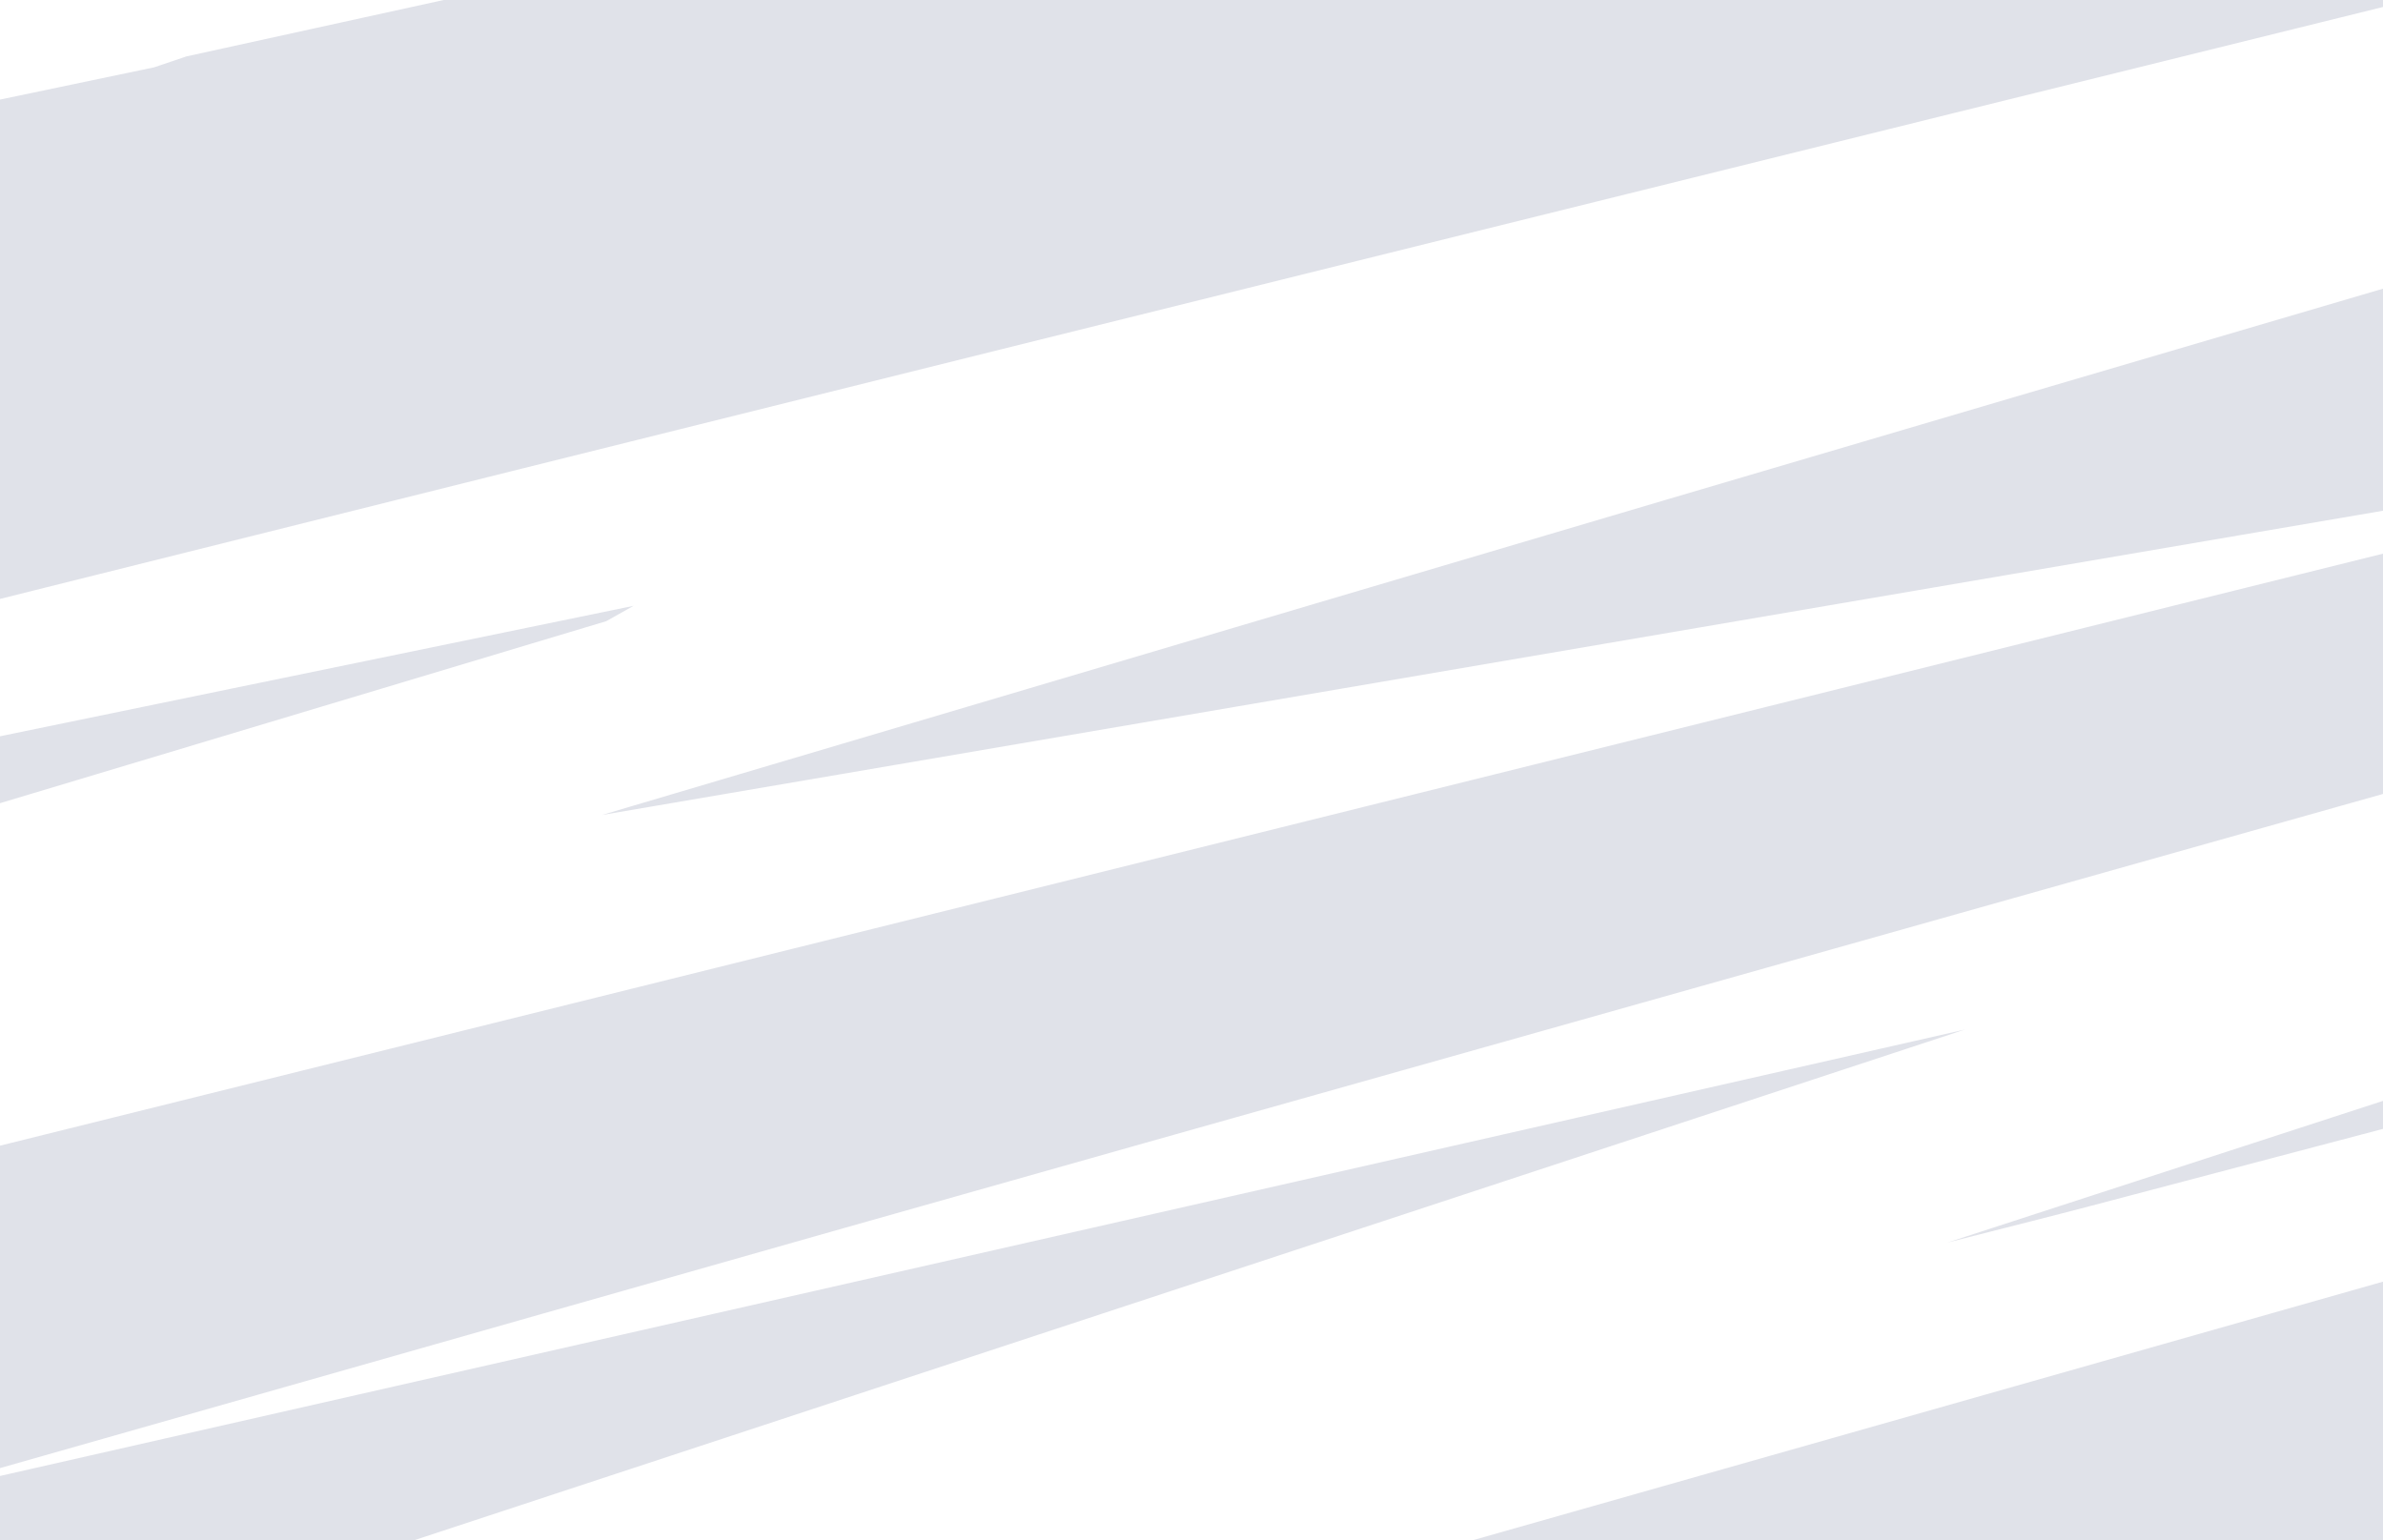 <svg width="1728" height="1117" viewBox="0 0 1728 1117" fill="none" xmlns="http://www.w3.org/2000/svg">
<rect x="0" y="0" width="1728" height="1117" fill="#333333" stroke="none"/>
<g clip-path="url(#clip0_13424_92130)">
<rect width="2042.67" height="1149" transform="translate(-157.336)" fill="#22C55E"/>
<rect width="2042.67" height="1149" transform="translate(-157.336)" fill="#E0E2E9"/>
<path d="M-19938.2 2172.32C-20311 2267.56 -20683.3 2362.53 -21057 2458.25C-21126 2475.94 -21200.5 2496.67 -21272.5 2516L-21257.5 2560.18C-20822.7 2434.11 -20387.8 2308.06 -19953 2181.99C-19948 2178.78 -19943.1 2175.54 -19938.2 2172.32ZM-20384.7 1527.24C-20759.7 1619.73 -21136.7 1713.24 -21512.9 1806.32L-21487.6 1880.88C-20841.2 1695.9 -20194.7 1510.92 -19548.3 1325.94C-19820.4 1388.78 -20101.3 1457.35 -20384.8 1527.25L-20384.7 1527.24ZM-19184.4 1638.6C-19130.8 1621.13 -19077 1602.97 -18997.9 1576.66C-19030.8 1584.61 -19036.4 1585.73 -19043.2 1587.63C-19794.4 1799.8 -20545.8 2012.01 -21297.4 2224.43C-21317.9 2230.23 -21341.8 2238.33 -21364.2 2245.36L-21332.4 2339.25C-21309.1 2331.49 -21285.8 2323.59 -21262.6 2316.04C-20569.8 2090.21 -19877.1 1864.46 -19184.4 1638.6ZM-20068.1 2931.14C-19906.4 2893.49 -19743.3 2855.14 -19580.9 2817.13C-19574.4 2814.17 -19567.9 2811.2 -19561.4 2808.23C-19993.3 2868.65 -20425.3 2929.03 -20868.5 2991.02C-19396.2 2572.87 -17948.8 2163.89 -16464.2 1730.27C-16474 1730.32 -16493.5 1735.46 -16510.3 1739.32C-17752.1 2022.68 -18992.4 2305.26 -20236.2 2589.61C-20542.7 2659.7 -20860.7 2735.52 -21173.4 2808.7L-21053.7 3162.15C-21024.3 3154.68 -20992.9 3146.23 -20965.7 3139.89C-20666.2 3070.13 -20367.6 3000.89 -20068.1 2931.14ZM-16743.2 386.129C-14635.9 -111.836 -12442.8 -659.839 -10310.1 -1175.76C-10980.6 -1048.01 -11651.1 -920.251 -12321.6 -792.503C-12316.4 -795.202 -12311.1 -797.891 -12305.9 -800.59C-10882.3 -1228.92 -9458.83 -1657.24 -8035.28 -2085.56C-9960.02 -1620.86 -11947 -1121.52 -13960.4 -608.067C-13691.8 -658.904 -13416.4 -713.194 -13143.2 -766.506C-12870.2 -819.752 -12599.4 -872.029 -12327.6 -924.716C-12334.5 -920.83 -12341.4 -916.934 -12348.2 -913.02C-13805.5 -482.254 -15262.8 -51.46 -16743.2 386.156L-16743.2 386.129ZM-19548 6383.93C-19677.8 6409 -19807.5 6434.1 -19937.3 6459.17L-19925.1 6495.07C-19803.7 6460.25 -19682.2 6425.41 -19560.8 6390.59C-19556.5 6388.38 -19552.3 6386.14 -19548 6383.93ZM-20473.9 3679.85C-20458.5 3675.77 -20429.1 3668.17 -20398.4 3659.77C-19784.3 3491.87 -19168.9 3323.15 -18556.3 3156.23C-18254.5 3074 -17958.1 2995.01 -17659.2 2914.55L-17612.6 2898.77C-17424.8 2849.07 -17235.8 2798.76 -17049.2 2749.77C-15837.1 2431.67 -14625.6 2113.84 -13413.8 1795.9C-13366.7 1783.55 -13319.6 1771.15 -13272.4 1758.76C-13270.6 1757.48 -13268.7 1756.2 -13266.9 1754.93C-13865.8 1876.08 -14464.7 1997.22 -15063.6 2118.37C-15057 2114.57 -15050.5 2110.81 -15043.9 2107.01C-13298.2 1589.76 -11552.5 1072.48 -9804.92 554.683C-9815.38 556.964 -9824.73 558.65 -9836.33 561.563C-10333.9 686.641 -10829.9 810.863 -11329.8 937.27C-11978.6 1101.28 -12630.6 1267.05 -13281.2 1432.06L-13304.4 1439.95C-13322.9 1444.28 -13340 1447.9 -13359.8 1453.04C-14197.5 1669.88 -15035.4 1886.85 -15873.6 2103.93C-15879.8 2105.53 -15889.5 2109.13 -15907.2 2115C-15627.1 2063.43 -15354.7 2013.27 -15082.3 1963.11C-15087 1965.95 -15091.7 1968.8 -15096.3 1971.64C-16893.1 2542.43 -18689.9 3113.18 -20473.8 3679.84L-20473.9 3679.85ZM-14371.3 -1031.68C-14324.2 -1044.03 -14277.1 -1056.44 -14229.9 -1068.82C-14228.1 -1070.1 -14226.2 -1071.39 -14224.4 -1072.66C-14823.3 -951.511 -15422.2 -830.366 -16021.1 -709.22C-16014.5 -713.013 -16008 -716.778 -16001.4 -720.58C-14255.7 -1237.83 -12510 -1755.1 -10762.4 -2272.9C-10772.9 -2270.62 -10782.2 -2268.94 -10793.8 -2266.02C-11291.4 -2140.95 -11787.4 -2016.72 -12287.3 -1890.32C-12936.1 -1726.3 -13588.1 -1560.54 -14238.7 -1395.52L-18570.1 71.187C-18382.3 21.483 -18193.3 -28.826 -18006.7 -77.816C-16794.6 -395.921 -15583.1 -713.747 -14371.3 -1031.68ZM-20836.7 1068.87C-21125 1128.77 -21413.3 1188.65 -21701.7 1248.55L-21683 1303.78C-21406.3 1228.46 -21129.6 1153.15 -20852.9 1077.84C-20847.5 1074.86 -20842.1 1071.85 -20836.6 1068.86L-20836.7 1068.87ZM-18191.8 595.682C-17220.5 335.814 -16261.8 83.427 -15297.2 -172.474C-15221.2 -192.64 -15142.4 -214.461 -15064.9 -235.501C-16274.7 33.455 -17564.6 344.547 -18890.8 673.828C-17659.5 260.829 -16431.7 -148.521 -15205.5 -565.525C-15985.4 -362.836 -19965.5 741.019 -20214.9 822.621C-19818.9 737.718 -19426.5 653.616 -19016.1 565.639C-19074.7 585.492 -19108.4 596.882 -19142 608.271C-19972.2 889.813 -20802.3 1171.32 -21632.5 1452.85L-21611 1516.36C-21555.6 1501.55 -21500.5 1486.9 -21444.8 1471.91C-20360 1179.56 -19270.2 884.219 -18191.7 595.645L-18191.8 595.682ZM-19110.6 5758.74C-18948.9 5721.09 -18785.8 5682.74 -18623.4 5644.73C-18616.9 5641.76 -18610.4 5638.79 -18603.9 5635.83C-19035.9 5696.24 -19467.8 5756.63 -19911 5818.62C-18438.7 5400.46 -16991.3 4991.48 -15506.8 4557.87C-15516.5 4557.91 -15536 4563.06 -15552.9 4566.92C-16794.6 4850.28 -18034.9 5132.85 -19278.7 5417.21C-19585.2 5487.29 -19903.2 5563.12 -20215.9 5636.3L-20096.2 5989.75C-20066.8 5982.28 -20035.4 5973.83 -20008.2 5967.48C-19708.7 5897.73 -19410.1 5828.48 -19110.6 5758.74ZM-18980.7 4999.91C-19353.5 5095.15 -19725.8 5190.12 -20099.5 5285.84C-20168.5 5303.53 -20243 5324.26 -20315 5343.59L-20300 5387.77C-19865.2 5261.7 -19430.3 5135.65 -18995.5 5009.58C-18990.5 5006.37 -18985.6 5003.13 -18980.7 4999.91ZM-17152.6 5428.62C-17115.7 5416.12 -17078.8 5403.22 -17009.2 5379.21C-17064.4 5393.96 -17087.6 5400.05 -17111.8 5406.65C-17814.6 5599.32 -18516.6 5791.53 -19220.7 5985.01C-19485.5 6057.77 -19755 6133.51 -20022.3 6207.88L-19963.4 6381.84C-19917.5 6365.89 -19871.7 6349.63 -19825.6 6334.03C-18934.6 6032.2 -18043.6 5730.42 -17152.6 5428.62ZM-18226.9 4466.19C-18173.3 4448.72 -18119.5 4430.56 -18040.4 4404.25C-18073.3 4412.2 -18078.9 4413.32 -18085.7 4415.21C-18836.9 4627.38 -19588.3 4839.6 -20339.9 5052.02C-20360.4 5057.82 -20384.3 5065.92 -20406.7 5072.95L-20374.9 5166.83C-20351.6 5159.08 -20328.3 5151.18 -20305.1 5143.63C-19612.3 4917.8 -18919.6 4692.05 -18226.9 4466.19ZM-17234.2 3423.23C-16263 3163.36 -15304.3 2910.98 -14339.7 2655.08C-14263.7 2634.91 -14184.9 2613.09 -14107.4 2592.05C-15317.2 2861.01 -16607 3172.1 -17933.3 3501.38C-16702 3088.38 -15474.2 2679.03 -14248 2262.03C-15027.9 2464.71 -19008 3568.57 -19257.4 3650.17C-18861.4 3565.27 -18469 3481.17 -18058.6 3393.19C-18117.2 3413.04 -18150.8 3424.43 -18184.5 3435.82C-19014.7 3717.36 -19844.8 3998.87 -20675 4280.4L-20653.5 4343.91C-20598.1 4329.1 -20543 4314.45 -20487.3 4299.46C-19402.5 4007.11 -18312.7 3711.77 -17234.2 3423.2L-17234.2 3423.23ZM-20505.5 3556.34C-20635.3 3581.41 -20765 3606.5 -20894.8 3631.57L-20882.6 3667.47C-20761.1 3632.65 -20639.7 3597.81 -20518.2 3562.99C-20514 3560.78 -20509.7 3558.54 -20505.5 3556.34ZM-19879.2 3896.47C-20167.5 3956.37 -20455.9 4016.24 -20744.2 4076.15L-20725.5 4131.37C-20448.8 4056.06 -20172.2 3980.75 -19895.5 3905.43C-19890.1 3902.46 -19884.6 3899.44 -19879.2 3896.46L-19879.2 3896.47ZM-18110.1 2601.04C-18073.2 2588.53 -18036.3 2575.63 -17966.7 2551.63C-18021.9 2566.37 -18045.1 2572.46 -18069.3 2579.06C-18772.1 2771.73 -19474.1 2963.95 -20178.2 3157.42C-20443 3230.18 -20712.5 3305.92 -20979.8 3380.29L-20920.9 3554.26C-20875 3538.3 -20829.2 3522.04 -20783.1 3506.44C-19892.1 3204.61 -19001.1 2902.84 -18110.1 2601.04ZM-19427.2 4354.87C-19802.3 4447.35 -20179.2 4540.87 -20555.4 4633.94L-20530.1 4708.5C-19883.7 4523.52 -19237.2 4338.55 -18590.8 4153.57C-18862.9 4216.41 -19143.9 4284.98 -19427.3 4354.88L-19427.2 4354.87ZM-4641.41 -3688.07C-6314.72 -3256.92 -7960.74 -2840.7 -9579.66 -2439.52C-10566 -2195.09 -11568 -1942.21 -12563.2 -1693.03C-12600.5 -1683.7 -12639.9 -1673.22 -12678.4 -1663.26L-12693.5 -1655.29C-11924.3 -1812.18 -11155.2 -1969.09 -10386 -2125.97C-10391.2 -2123.02 -10396.3 -2120.07 -10401.5 -2117.13C-11244.1 -1875.6 -12086.2 -1634.39 -12929.4 -1392.43C-13772.3 -1150.56 -14616.2 -907.944 -15459.7 -665.668C-15464.8 -662.453 -15470 -659.239 -15475.1 -656.025C-13370.8 -1168.37 -11245 -1692.23 -9068.87 -2243.22C-9063.11 -2246.21 -9057.32 -2249.19 -9051.56 -2252.19C-9238.32 -2223.82 -9425.06 -2195.43 -9626.08 -2164.91C-7619.64 -2777.16 -5698.87 -3333.14 -3745.88 -3914.89C-4040.83 -3841.7 -4339.35 -3765.85 -4641.45 -3688.03L-4641.41 -3688.07ZM-4991.92 97.214C-5672.13 310.278 -6321.19 513.162 -6971.24 717.305C-7621.75 921.606 -8273.34 1127.19 -8937.72 1336.37C-8481.87 1234.43 -4227.2 123.44 -3882.7 15.956C-4208.8 78.058 -4525.58 138.354 -4842.37 198.687C-4837.53 195.538 -4832.65 192.38 -4827.81 189.232C-3546.92 -203.224 -2266.04 -595.708 -974.018 -991.564C-2639.55 -580.315 -4330.01 -152.528 -6080.77 307.833C-5725.15 239.063 -5369.57 170.275 -4991.91 97.242L-4991.92 97.214ZM-6992.98 -1621.31C-8396.46 -1252.16 -9799.97 -883.037 -11203.5 -513.892C-11208.7 -511.414 -11213.9 -508.937 -11219.1 -506.459C-10964.7 -549.918 -10710.3 -593.349 -10437.4 -639.957C-11539.7 -280.815 -12610.5 68.025 -13681.2 416.883C-12314.3 61.465 -10958.8 -288.109 -9530.45 -679.776C-9753.88 -644.191 -9977.35 -608.597 -10212.3 -571.178C-9125.03 -924.2 -8062.98 -1269.02 -7000.93 -1613.88C-6998.26 -1616.35 -6995.62 -1618.84 -6992.95 -1621.32L-6992.98 -1621.31ZM-20275.6 2240.19C-20262.5 2236.66 -20249.7 2233.42 -20236.1 2229.57C-19698.1 2077.76 -19158 1924.63 -18622.2 1774.3C-16913.8 1294.94 -15213.1 820.809 -13471.4 318.931C-13163.5 230.208 -12857.1 143.585 -12523.9 34.643C-13566.9 290.761 -14660.3 575.054 -15780 867.928C-14032.8 299.496 -12314.5 -259.486 -10596.3 -818.467C-10594.3 -821.409 -10592.2 -824.341 -10590.2 -827.282C-12725.3 -216.432 -14860.4 394.418 -16995.5 1005.27C-16998.6 1007.37 -17001.7 1009.46 -17004.8 1011.55C-16553.7 908.53 -16102.7 805.506 -15635 698.697C-17197.2 1216.27 -18735.2 1725.82 -20273.1 2235.36C-20274 2236.97 -20274.8 2238.56 -20275.7 2240.17L-20275.6 2240.19ZM-3147.46 -219.155C-2683.15 -288.104 -2218.87 -357.042 -1754.59 -425.981C-1761.44 -423.044 -1768.28 -420.145 -1775.13 -417.208C-3103.09 -37.102 -4431.03 343.031 -5758.97 723.165C-5760.69 724.731 -5762.4 726.325 -5764.11 727.891C-3934.13 304.139 -2104.14 -119.585 -268.051 -544.758C-667.513 -488.658 -1063.05 -433.149 -1477.68 -374.93C-255.794 -715.826 936.71 -1048.5 2129.23 -1381.2C433.532 -1025.42 -1305.74 -647.066 -3147.49 -219.146L-3147.46 -219.155ZM-5949.4 -2730.41C-6629.61 -2517.35 -7278.67 -2314.46 -7928.72 -2110.32C-8579.23 -1906.02 -9230.82 -1700.43 -9895.2 -1491.25C-9439.35 -1593.19 -5184.69 -2704.18 -4840.18 -2811.67C-5166.28 -2749.57 -5483.06 -2689.27 -5799.85 -2628.94C-5795.01 -2632.09 -5790.14 -2635.24 -5785.29 -2638.39C-4504.4 -3030.85 -3223.52 -3423.33 -1931.5 -3819.19C-3597.03 -3407.94 -5287.49 -2980.15 -7038.25 -2519.79C-6682.63 -2588.56 -6327.05 -2657.35 -5949.39 -2730.38L-5949.4 -2730.41ZM-4104.94 -3046.75C-3640.63 -3115.7 -3176.34 -3184.64 -2712.06 -3253.58C-2718.91 -3250.64 -2725.75 -3247.74 -2732.61 -3244.8C-4060.55 -2864.67 -5388.5 -2484.57 -6716.44 -2104.43C-6718.16 -2102.87 -6719.87 -2101.27 -6721.58 -2099.71C-4891.6 -2523.46 -3061.61 -2947.18 -1225.52 -3372.36C-1624.99 -3316.26 -2020.52 -3260.75 -2435.15 -3202.53C-1213.27 -3543.42 -20.763 -3876.09 1171.76 -4208.8C-523.941 -3853.02 -2263.22 -3474.66 -4104.96 -3046.74L-4104.94 -3046.75ZM-4889.67 -4404.98C-4675.84 -4467.85 -4462.65 -4530.22 -4249.18 -4592.81C-4245.25 -4595.09 -4241.31 -4597.38 -4237.37 -4599.64C-4784.39 -4475.23 -5331.41 -4350.82 -5878.43 -4226.41L-8370.2 -3382.65C-8334.25 -3392.85 -8298.99 -3402.55 -8262.32 -3413.33C-7138.19 -3743.81 -6013.86 -4074.45 -4889.69 -4404.94L-4889.67 -4404.98ZM253.306 -6066.64C-97.418 -6022.06 -448.326 -5977.38 -798.405 -5933.08C-818.475 -5930.53 -831.836 -5930.81 -848.316 -5929.75L-1779.81 -5614.33C-1110.73 -5761.11 -441.654 -5907.86 227.418 -6054.64C236.038 -6058.64 244.685 -6062.64 253.333 -6066.65L253.306 -6066.64ZM-6918.04 -3571.94C-7428.19 -3480.36 -7938.86 -3388.51 -8448.71 -3297.06C-8571.38 -3275.07 -8691.43 -3254.24 -8812.65 -3232.86L-10046.9 -2814.92C-9004.96 -3065.28 -7962.99 -3315.61 -6921.06 -3565.96C-6911.87 -3572.18 -6913.39 -3572.74 -6918.03 -3571.91L-6918.04 -3571.94ZM-7482.58 -531.432L-7412.71 -555.091C-7376.79 -565.284 -7341.5 -574.985 -7304.83 -585.772C-6180.69 -916.253 -5056.36 -1246.89 -3932.2 -1577.38C-3718.37 -1640.25 -3505.17 -1702.62 -3291.71 -1765.21C-3287.78 -1767.5 -3283.84 -1769.78 -3279.9 -1772.04C-3826.92 -1647.63 -4373.94 -1523.22 -4920.96 -1398.81L-4944.24 -1390.93C-4974.22 -1384.75 -5001.49 -1379.91 -5034.57 -1372.16C-5827.97 -1185.83 -6616.16 -1002.2 -7417.32 -811.891C-8447.64 -567.137 -9488.44 -317.012 -10524.9 -69.103C-10564.8 -59.564 -10606.6 -48.992 -10647.6 -38.914C-10655.2 -35.042 -10662.8 -31.133 -10670.5 -27.262C-9711.32 -214.148 -8752.2 -401.061 -7773.15 -591.831C-9681.53 -19.338 -11534.7 523.425 -13387.1 1065.3C-13356.8 1060.12 -13322.4 1051.89 -13287.1 1043.2C-12071.1 744.173 -10854.5 444.826 -9639.66 146.39C-9459.77 102.191 -9288.13 62.382 -9112.67 20.546L-9089.39 12.663C-8047.46 -237.688 -7005.5 -488.049 -5963.56 -738.372C-5954.37 -744.593 -5955.89 -745.157 -5960.53 -744.323C-6470.68 -652.744 -6981.35 -560.895 -7491.2 -469.447C-7613.87 -447.453 -7733.92 -426.624 -7855.14 -405.246L-7878.42 -397.363C-7926.39 -388.661 -7974.33 -379.969 -8022.28 -371.24C-8019.55 -372.995 -8016.85 -374.741 -8014.11 -376.469C-7836.9 -428.105 -7659.72 -479.759 -7482.5 -531.395L-7482.58 -531.432ZM-15785.8 3213.74C-13678.4 2715.77 -11485.3 2167.77 -9352.63 1651.85C-10023.1 1779.6 -10693.7 1907.36 -11364.2 2035.1C-11358.9 2032.4 -11353.7 2029.72 -11348.4 2027.02C-9924.9 1598.69 -8501.38 1170.37 -7077.83 742.042C-9002.58 1206.75 -10989.6 1706.08 -13003 2219.54C-12734.4 2168.7 -12459 2114.41 -12185.7 2061.1C-11912.8 2007.85 -11642 1955.58 -11370.2 1902.89C-11377 1906.78 -11383.9 1910.67 -11390.7 1914.59C-12848 2345.35 -14305.3 2776.15 -15785.7 3213.76L-15785.8 3213.74ZM-3683.93 -860.478C-5357.25 -429.325 -7003.27 -13.108 -8622.18 388.081C-9608.53 632.505 -10610.6 885.385 -11605.8 1134.56C-11643.1 1143.9 -11682.5 1154.37 -11720.9 1164.34L-11736 1172.3C-10966.9 1015.42 -10197.7 858.511 -9428.53 701.629C-9433.69 704.576 -9438.85 707.523 -9444 710.47C-10286.6 951.995 -11128.8 1193.2 -11971.9 1435.17C-12814.8 1677.03 -13658.8 1919.65 -14502.2 2161.93C-14507.4 2165.14 -14512.5 2168.36 -14517.6 2171.57C-12413.3 1659.23 -10287.6 1135.36 -8111.4 584.38C-8105.64 581.384 -8099.84 578.406 -8094.09 575.41C-8280.84 603.776 -8467.59 632.17 -8668.61 662.688C-6662.17 50.433 -4741.4 -505.543 -2788.41 -1087.29C-3083.36 -1014.1 -3381.88 -938.257 -3683.98 -860.431L-3683.93 -860.478ZM-19516.4 6507.44C-19501 6503.36 -19471.6 6495.76 -19440.9 6487.36C-18826.8 6319.46 -18211.4 6150.74 -17598.8 5983.81C-17297 5901.59 -17000.6 5822.59 -16701.7 5742.14L-16655.1 5726.36C-16467.3 5676.66 -16278.3 5626.35 -16091.7 5577.36C-14879.6 5259.25 -13668.1 4941.43 -12456.3 4623.49C-12409.2 4611.14 -12362.1 4598.74 -12314.9 4586.35C-12313.1 4585.07 -12311.2 4583.79 -12309.4 4582.52C-12908.3 4703.66 -13507.2 4824.81 -14106.1 4945.95C-14099.5 4942.16 -14093 4938.4 -14086.4 4934.59C-12340.7 4417.35 -10595 3900.07 -8847.42 3382.27C-8857.88 3384.55 -8867.23 3386.24 -8878.83 3389.15C-9376.37 3514.23 -9872.39 3638.45 -10372.3 3764.86C-11021.1 3928.87 -11673.1 4094.63 -12323.7 4259.65L-12347 4267.54C-12365.4 4271.86 -12382.5 4275.5 -12402.3 4280.63C-13240 4497.47 -14078 4714.44 -14916.1 4931.53C-14922.3 4933.13 -14932 4936.73 -14949.7 4942.6C-14669.6 4891.03 -14397.2 4840.86 -14124.8 4790.71C-14129.5 4793.55 -14134.2 4796.39 -14138.9 4799.24C-15935.7 5370.03 -17732.5 5940.78 -19516.4 6507.44ZM-17350.3 2251.66C-16155.4 1931.69 -14960.5 1611.73 -13765.6 1291.76C-13760.8 1288.87 -13756 1286.01 -13751.2 1283.12C-13986.8 1324.69 -14222.5 1366.26 -14469.5 1409.8C-13492.9 1090.17 -12540.4 778.462 -11588 466.76C-11584.6 463.951 -11581.2 461.141 -11577.8 458.332C-12849.1 801.732 -14121.5 1145.85 -15437 1515.67C-15213.3 1476.83 -14989.6 1438.02 -14749 1396.26C-15629.9 1684.71 -16485.6 1964.95 -17341.2 2245.16C-17344.3 2247.32 -17347.3 2249.5 -17350.3 2251.66ZM-16392.8 5079.26C-15197.9 4759.29 -14003 4439.32 -12808.1 4119.35C-12803.3 4116.46 -12798.5 4113.61 -12793.7 4110.72C-13029.3 4152.28 -13265 4193.85 -13512 4237.4C-12535.4 3917.77 -11583 3606.06 -10630.5 3294.36C-10627.1 3291.55 -10623.8 3288.74 -10620.4 3285.93C-11891.6 3629.33 -13164 3973.44 -14479.5 4343.27C-14255.8 4304.43 -14032.1 4265.61 -13791.5 4223.85C-14672.4 4512.3 -15528.1 4792.55 -16383.8 5072.75C-16386.8 5074.92 -16389.8 5077.1 -16392.8 5079.26ZM-6525.08 2296.16L-6455.21 2272.5C-6419.29 2262.3 -6384 2252.6 -6347.33 2241.82C-5223.19 1911.33 -4098.86 1580.69 -2974.7 1250.2C-2760.87 1187.34 -2547.67 1124.97 -2334.21 1062.38C-2330.27 1060.09 -2326.34 1057.81 -2322.4 1055.55C-2869.42 1179.96 -3416.44 1304.37 -3963.46 1428.78L-3986.74 1436.66C-4016.72 1442.84 -4043.99 1447.67 -4077.07 1455.43C-4870.47 1641.75 -5658.66 1825.39 -6459.82 2015.7C-7490.14 2260.45 -8530.94 2510.57 -9567.39 2758.48C-9607.29 2768.02 -9649.14 2778.59 -9690.09 2788.67C-9697.7 2792.55 -9705.34 2796.45 -9712.95 2800.33C-8753.82 2613.44 -7794.7 2426.53 -6815.65 2235.76C-8724.03 2808.25 -10577.2 3351.01 -12429.6 3892.89C-12399.3 3887.71 -12364.9 3879.48 -12329.6 3870.79C-11113.6 3571.76 -9897 3272.41 -8682.16 2973.98C-8502.27 2929.78 -8330.63 2889.97 -8155.17 2848.13L-8131.86 2840.24C-7089.93 2589.89 -6048 2339.54 -5006.04 2089.21C-4996.84 2082.99 -4998.36 2082.42 -5003 2083.25C-5513.15 2174.83 -6023.82 2266.68 -6533.67 2358.13C-6656.34 2380.12 -6776.39 2400.95 -6897.61 2422.33L-6920.89 2430.21C-6968.86 2438.92 -7016.8 2447.61 -7064.76 2456.34C-7062.03 2454.58 -7059.32 2452.84 -7056.58 2451.11C-6879.37 2399.47 -6702.19 2347.82 -6524.98 2296.18L-6525.08 2296.16ZM-6035.49 1206.25C-7438.97 1575.4 -8842.48 1944.52 -10246 2313.67C-10251.2 2316.15 -10256.4 2318.62 -10261.6 2321.1C-10007.2 2277.64 -9752.8 2234.21 -9479.9 2187.6C-10582.2 2546.74 -11653 2895.58 -12723.7 3244.44C-11356.8 2889.03 -10001.3 2539.45 -8572.96 2147.78C-8796.39 2183.37 -9019.86 2218.96 -9254.8 2256.38C-8167.54 1903.36 -7105.48 1558.54 -6043.44 1213.68C-6040.77 1211.21 -6038.13 1208.72 -6035.46 1206.24L-6035.49 1206.25ZM-19318.2 5067.78C-19305 5064.25 -19292.3 5061.01 -19278.6 5057.17C-18740.6 4905.35 -18200.6 4752.22 -17664.7 4601.89C-15956.3 4122.54 -14255.6 3648.41 -12513.9 3146.53C-12206 3057.8 -11899.7 2971.18 -11566.4 2862.24C-12609.5 3118.36 -13702.8 3402.65 -14822.5 3695.52C-13075.3 3127.09 -11357.1 2568.11 -9638.84 2009.13C-9636.79 2006.19 -9634.76 2003.26 -9632.71 2000.31C-11767.8 2611.16 -13902.9 3222.01 -16038 3832.86C-16041.1 3834.96 -16044.2 3837.05 -16047.3 3839.15C-15596.2 3736.13 -15145.2 3633.1 -14677.5 3526.29C-16239.7 4043.86 -17777.7 4553.42 -19315.7 5062.96C-19316.5 5064.57 -19317.4 5066.16 -19318.2 5067.77L-19318.2 5067.78ZM2191.09 -2100.14C2017.15 -2058.81 1836.63 -2014.12 1659.11 -1970.94C1652.54 -1967.79 1645.96 -1964.61 1639.39 -1961.46C2315.58 -2083.66 2991.74 -2205.87 3667.94 -2328.07L3629.6 -2441.28C3588.22 -2431.21 3545.9 -2420.64 3505.58 -2411.08C3067.43 -2307.43 2630.8 -2204.55 2191.1 -2100.11L2191.09 -2100.14ZM2134.29 -3438.92C2487.17 -3536.22 2840.05 -3633.55 3192.9 -3730.84L3171.4 -3794.35L2138.45 -3444.58C2137.05 -3442.69 2135.66 -3440.8 2134.29 -3438.92ZM-2317.38 -2050.75C-2524.19 -1998.33 -2733.24 -1944.62 -2941.27 -1891.54C-2948.64 -1887.84 -2955.97 -1884.13 -2963.34 -1880.43C-2141.59 -2049.67 -1319.84 -2218.91 -498.093 -2388.18C-504.687 -2384.47 -511.28 -2380.76 -517.873 -2377.05C-2266.83 -1851.83 -4015.82 -1326.62 -5752.65 -805.049C-3476.27 -1370.73 -1189.97 -1938.84 1096.32 -2506.98C1102.48 -2509.99 1108.64 -2512.97 1114.8 -2515.97C573.674 -2423.51 32.524 -2331.03 -520.999 -2236.46C-168.372 -2340.88 167.227 -2440.76 500.411 -2538.78C1439.55 -2815.05 2377.72 -3090.56 3316.28 -3366.39L3290.1 -3443.71C3256.39 -3434.79 3220.7 -3424.83 3189.3 -3417.12C1372.43 -2971.74 -446.858 -2525.04 -2317.46 -2050.79L-2317.38 -2050.75ZM2205.05 -3811.86C2191.03 -3809.54 2179.08 -3808.2 2162.67 -3804.74C1046.42 -3569.33 -72.498 -3332.62 -1252.53 -3066.47C-1436.35 -3025 -1625.14 -2981.08 -1811.66 -2938.29C-1816.03 -2936.2 -1820.39 -2934.08 -1824.79 -2931.97C-1310.53 -3006.87 -796.278 -3081.78 -282.023 -3156.68C-323.295 -3141.75 -344.914 -3135.51 -366 -3129.6C-1396.89 -2841.28 -2420.84 -2557.74 -3462.23 -2262.24C-3835.41 -2156.34 -4115.88 -2088.91 -4315.53 -2066.8C-4409.34 -2056.4 -4528.67 -2035.54 -4649.9 -2017.38C-3534.79 -2385.62 -2443.55 -2745.96 -1352.34 -3106.33C-1349.45 -3108.26 -1346.56 -3110.19 -1343.68 -3112.12C-2740.64 -2739.92 -4137.64 -2367.7 -5534.59 -1995.47C-5539.44 -1992.88 -5544.3 -1990.25 -5549.15 -1987.65C-5301.7 -2028.14 -5054.28 -2068.61 -4788.7 -2112.03C-5941.05 -1733.68 -7059.94 -1366.34 -8204.03 -990.693C-8162.56 -1000.95 -8141.93 -1005.75 -8119.29 -1011.69C-6764.74 -1367.81 -5409.74 -1724.23 -4056.07 -2079.83C-3961.2 -2104.76 -3868.26 -2127.8 -3787.95 -2145.17C-2921.4 -2332.75 -2057.32 -2519.15 -1193.32 -2705.53C-1075.3 -2730.99 -961.433 -2754.44 -845.661 -2778.81L-822.38 -2786.69C-153.308 -2933.47 515.763 -3080.25 1184.84 -3227C1193.46 -3230.99 1202.11 -3235 1210.76 -3239C860.036 -3194.42 509.128 -3149.75 159.048 -3105.44C138.979 -3102.9 125.618 -3103.17 109.137 -3102.12L85.858 -3094.23C37.158 -3088.15 -11.532 -3082.03 -60.232 -3075.94C-56.056 -3078.07 -51.88 -3080.19 -47.704 -3082.31C113.249 -3125.7 274.22 -3169.13 435.173 -3212.52L481.761 -3228.29C496.801 -3231.88 510.59 -3234.7 527.082 -3239.18C1391.54 -3473.85 2256.25 -3708.66 3120.91 -3943.46L3101.27 -4001.45C2810.29 -3940.87 2519.31 -3880.32 2228.33 -3819.74L2205.05 -3811.86ZM2406.18 -1470.4C2369.75 -1460.16 2332.56 -1449.44 2295.76 -1438.95C2293.54 -1437.49 2291.33 -1436.03 2289.1 -1434.6C2590.61 -1491.63 2892.14 -1548.68 3204.46 -1607.77C2004.08 -1198.35 828.838 -797.529 -346.397 -396.681C-320.926 -399.55 -292.388 -406.998 -262.609 -415.235C104.286 -516.787 469.984 -617.596 838.643 -720.3C1865.55 -1006.38 2893.69 -1293.27 3921.33 -1579.84L3908.24 -1618.5C3726.26 -1584.49 3544.3 -1550.48 3337.48 -1511.82C3542.07 -1579.8 3712.54 -1636.45 3882.99 -1693.06L3823.15 -1869.78C3804.58 -1864.08 3784.9 -1857.66 3767.59 -1852.78C3313.67 -1725.24 2860.01 -1597.91 2406.18 -1470.46L2406.18 -1470.4ZM1448.7 -4297.99C1412.28 -4287.75 1375.09 -4277.04 1338.29 -4266.54C1336.07 -4265.09 1333.85 -4263.63 1331.63 -4262.2C1633.13 -4319.23 1934.67 -4376.27 2246.98 -4435.37C1046.61 -4025.95 -128.635 -3625.13 -1303.87 -3224.28C-1278.4 -3227.15 -1249.86 -3234.59 -1220.08 -3242.83C-853.187 -3344.38 -487.489 -3445.19 -118.83 -3547.9C908.079 -3833.97 1936.22 -4120.87 2963.86 -4407.44L2950.77 -4446.1C2768.78 -4412.08 2586.83 -4378.08 2380.01 -4339.41C2584.6 -4407.4 2755.07 -4464.04 2925.52 -4520.65L2865.68 -4697.38C2847.11 -4691.67 2827.43 -4685.26 2810.11 -4680.38C2356.19 -4552.84 1902.54 -4425.51 1448.71 -4298.06L1448.7 -4297.99ZM12.165 -1258C-148.23 -1211.6 -309.24 -1164.74 -498.407 -1109.86C-466.609 -1116.13 -457.856 -1117.56 -446.942 -1120.05C577.211 -1355 1599.97 -1589.25 2626.69 -1825.53C2995.94 -1910.49 3374.79 -2000.27 3749.27 -2087.86L3671.67 -2317.05C3656.74 -2312.58 3641.45 -2307.83 3626.9 -2303.62C2421.95 -1955.07 1217.14 -1606.56 12.165 -1258ZM-126.606 -1998.81C-417.517 -1916.77 -711.435 -1832.7 -1003.95 -1749.56C-1006.8 -1747.89 -1009.63 -1746.25 -1012.45 -1744.59C-519.42 -1856.63 -26.417 -1968.66 467.296 -2080.86C-1547.56 -1417.19 -3551.36 -757.136 -5555.19 -97.073C-5556.74 -95.01 -5558.29 -92.975 -5559.87 -90.902C-5524.75 -100.916 -5489.91 -110.745 -5454.5 -120.981C-4933.11 -271.738 -4406.86 -425.836 -3891.06 -572.731C-2175.69 -1061.22 -464.068 -1547.08 1249.06 -2034C2014.75 -2251.63 2780.61 -2469.38 3546.4 -2687.08L3530.5 -2734.02C3104.74 -2622.51 2680.08 -2511.64 2252.97 -2399.37C1688.92 -2251.09 1122.88 -2101.65 557.832 -1952.76C531.523 -1945.82 506.364 -1939.58 454.517 -1926.33C1480.47 -2260.13 2476.04 -2584.05 3471.6 -2907.98L3438.87 -3004.63C3402.32 -2994.04 3365.07 -2982.96 3329.29 -2972.88C2177.34 -2648.19 1025.88 -2323.84 -126.55 -1998.83L-126.606 -1998.81ZM-3274.84 -4878.32C-3481.65 -4825.9 -3690.7 -4772.19 -3898.73 -4719.11C-3906.1 -4715.41 -3913.43 -4711.7 -3920.8 -4708C-3099.05 -4877.24 -2277.3 -5046.48 -1455.56 -5215.74C-1462.15 -5212.03 -1468.74 -5208.32 -1475.34 -5204.61C-3224.29 -4679.4 -4973.29 -4154.19 -6710.12 -3632.62C-4433.73 -4198.3 -2147.43 -4766.41 138.861 -5334.55C145.015 -5337.56 151.179 -5340.54 157.333 -5343.54C-383.789 -5251.08 -924.939 -5158.6 -1478.46 -5064.03C-1125.84 -5168.45 -790.236 -5268.33 -457.052 -5366.35C482.091 -5642.62 1420.26 -5918.13 2358.82 -6193.96L2332.63 -6271.28C2298.93 -6262.36 2263.24 -6252.4 2231.84 -6244.69C414.968 -5799.3 -1404.32 -5352.61 -3274.92 -4878.35L-3274.84 -4878.32ZM1270.87 -6647.31L-475.711 -6055.89C-460.672 -6059.47 -446.883 -6062.3 -430.381 -6066.75C434.073 -6301.41 1298.79 -6536.23 2163.44 -6771.03L2143.81 -6829.02C1852.83 -6768.44 1561.84 -6707.89 1270.87 -6647.31ZM1176.83 -6266.49C1529.71 -6363.79 1882.59 -6461.12 2235.44 -6558.41L2213.93 -6621.92L1180.98 -6272.15C1179.59 -6270.26 1178.2 -6268.37 1176.83 -6266.49ZM-945.298 -4085.57C-1105.69 -4039.17 -1266.7 -3992.31 -1455.87 -3937.43C-1424.07 -3943.7 -1415.32 -3945.13 -1404.41 -3947.62C-380.252 -4182.57 642.504 -4416.82 1669.22 -4653.1C2038.47 -4738.06 2417.33 -4827.84 2791.81 -4915.43L2714.2 -5144.62C2699.28 -5140.15 2683.99 -5135.4 2669.44 -5131.19C1464.49 -4782.64 259.678 -4434.13 -945.298 -4085.57ZM1233.62 -4927.73C1059.68 -4886.41 879.161 -4841.72 701.639 -4798.54C695.07 -4795.39 688.483 -4792.2 681.915 -4789.06C1358.11 -4911.25 2034.27 -5033.47 2710.46 -5155.67L2672.13 -5268.88C2630.75 -5258.81 2588.43 -5248.23 2548.11 -5238.67C2109.96 -5135.03 1673.33 -5032.15 1233.63 -4927.7L1233.62 -4927.73ZM-1084.07 -4826.38C-1374.98 -4744.34 -1668.9 -4660.27 -1961.41 -4577.13C-1964.26 -4575.46 -1967.09 -4573.82 -1969.91 -4572.16C-1476.88 -4684.2 -983.88 -4796.22 -490.168 -4908.43C-2505.02 -4244.76 -4508.82 -3584.7 -6512.65 -2924.64C-6514.2 -2922.58 -6515.76 -2920.54 -6517.33 -2918.47C-6482.21 -2928.49 -6447.37 -2938.31 -6411.96 -2948.55C-5890.57 -3099.31 -5364.32 -3253.41 -4848.52 -3400.3C-3133.15 -3888.79 -1421.53 -4374.65 291.602 -4861.57C1057.29 -5079.2 1823.15 -5296.95 2588.94 -5514.65L2573.04 -5561.59C2147.28 -5450.08 1722.62 -5339.21 1295.51 -5226.94C731.453 -5078.66 165.419 -4929.22 -399.631 -4780.33C-425.94 -4773.39 -451.099 -4767.15 -502.946 -4753.9C523.01 -5087.7 1518.58 -5411.61 2514.13 -5735.55L2481.41 -5832.2C2444.85 -5821.61 2407.6 -5810.53 2371.83 -5800.45C1219.88 -5475.75 68.418 -5151.41 -1084.01 -4826.4L-1084.07 -4826.38ZM-15435.3 7906.86C-14240.4 7586.89 -13045.5 7266.92 -11850.6 6946.95C-11845.8 6944.06 -11841 6941.21 -11836.2 6938.32C-12071.9 6979.88 -12307.5 7021.45 -12554.6 7064.99C-11577.9 6745.37 -10625.5 6433.66 -9673.06 6121.95C-9669.67 6119.14 -9666.28 6116.33 -9662.9 6113.52C-10934.2 6456.93 -12206.6 6801.04 -13522 7170.86C-13298.4 7132.02 -13074.7 7093.21 -12834.1 7051.45C-13714.9 7339.9 -14570.6 7620.14 -15426.3 7900.35C-15429.3 7902.51 -15432.3 7904.69 -15435.3 7906.86ZM-18360.7 7895.4C-18347.5 7891.87 -18334.8 7888.63 -18321.1 7884.78C-17783.1 7732.97 -17243 7579.84 -16707.2 7429.51C-14998.8 6950.16 -13298.1 6476.02 -11556.4 5974.14C-11248.5 5885.42 -10942.2 5798.8 -10608.9 5689.85C-11651.9 5945.97 -12745.3 6230.27 -13865 6523.14C-12117.8 5954.71 -10399.6 5395.73 -8681.33 4836.74C-8679.28 4833.8 -8677.25 4830.87 -8675.2 4827.93C-10810.3 5438.78 -12945.4 6049.63 -15080.5 6660.48C-15083.6 6662.58 -15086.7 6664.67 -15089.8 6666.77C-14638.7 6563.74 -14187.7 6460.72 -13720 6353.91C-15282.2 6871.48 -16820.2 7381.03 -18358.1 7890.57C-18359 7892.18 -18359.9 7893.77 -18360.7 7895.38L-18360.7 7895.4ZM-1768.96 4794.71C-3442.28 5225.86 -5088.3 5642.08 -6707.21 6043.26C-7693.55 6287.69 -8695.6 6540.57 -9690.8 6789.75C-9728.08 6799.08 -9767.48 6809.56 -9805.91 6819.52C-9810.95 6822.18 -9816 6824.82 -9821.06 6827.49C-9051.89 6670.6 -8282.73 6513.69 -7513.56 6356.81C-7518.71 6359.76 -7523.87 6362.71 -7529.03 6365.65C-8371.65 6607.18 -9213.79 6848.39 -10057 7090.35C-10899.9 7332.22 -11743.8 7574.84 -12587.3 7817.11C-12592.4 7820.33 -12597.5 7823.54 -12602.7 7826.76C-10498.3 7314.41 -8372.6 6790.55 -6196.42 6239.56C-6190.67 6236.57 -6184.87 6233.59 -6179.11 6230.59C-6365.87 6258.96 -6552.62 6287.35 -6753.64 6317.87C-4747.2 5705.62 -2826.42 5149.64 -873.435 4567.89C-1168.39 4641.08 -1466.91 4716.93 -1769.01 4794.75L-1768.96 4794.71ZM-13870.8 8868.92C-11763.5 8370.95 -9570.36 7822.95 -7437.65 7307.03C-8108.15 7434.78 -8778.68 7562.54 -9449.18 7690.29C-9443.93 7687.59 -9438.72 7684.9 -9433.48 7682.2C-8009.93 7253.87 -6586.41 6825.55 -5162.86 6397.23C-7087.6 6861.93 -9074.62 7361.27 -11088 7874.72C-10819.4 7823.89 -10544 7769.6 -10270.8 7716.28C-9997.81 7663.04 -9726.98 7610.76 -9455.22 7558.07C-9462.06 7561.96 -9468.93 7565.86 -9475.76 7569.77C-10933.1 8000.54 -12390.3 8431.33 -13870.8 8868.95L-13870.8 8868.92ZM-14828.3 6041.32C-12720.9 5543.36 -10527.8 4995.35 -8395.13 4479.44C-9065.63 4607.19 -9736.15 4734.94 -10406.7 4862.69C-10401.4 4859.99 -10396.2 4857.3 -10390.9 4854.6C-8967.4 4426.28 -7543.88 3997.96 -6120.33 3569.63C-8045.08 4034.34 -10032.1 4533.67 -12045.5 5047.13C-11776.9 4996.29 -11501.5 4942 -11228.2 4888.69C-10955.3 4835.44 -10684.5 4783.16 -10412.7 4730.48C-10419.5 4734.36 -10426.4 4738.26 -10433.2 4742.17C-11890.5 5172.94 -13347.8 5603.73 -14828.2 6041.35L-14828.3 6041.32ZM-2726.43 1967.11C-4399.75 2398.26 -6045.77 2814.48 -7664.68 3215.67C-8651.03 3460.09 -9653.07 3712.97 -10648.3 3962.15C-10685.6 3971.48 -10725 3981.96 -10763.4 3991.93C-10768.4 3994.59 -10773.5 3997.22 -10778.5 3999.89C-10009.4 3843.01 -9240.2 3686.1 -8471.03 3529.22C-8476.19 3532.16 -8481.35 3535.11 -8486.5 3538.06C-9329.12 3779.58 -10171.3 4020.79 -11014.4 4262.75C-11857.3 4504.62 -12701.3 4747.24 -13544.7 4989.52C-13549.9 4992.73 -13555 4995.95 -13560.1 4999.16C-11455.8 4486.82 -9330.07 3962.95 -7153.9 3411.97C-7148.14 3408.97 -7142.35 3405.99 -7136.59 3403C-7323.34 3431.36 -7510.09 3459.76 -7711.11 3490.27C-5704.67 2878.02 -3783.9 2322.05 -1830.91 1740.29C-2125.86 1813.49 -2424.38 1889.33 -2726.48 1967.16L-2726.43 1967.11ZM3162.56 -984.245C3148.54 -981.928 3136.59 -980.59 3120.18 -977.128C2003.93 -741.716 885.013 -505.001 -295.016 -238.852C-478.843 -197.381 -667.63 -153.462 -854.153 -110.678C-858.522 -108.583 -862.882 -106.46 -867.28 -104.355C-353.024 -179.258 161.232 -254.161 675.487 -329.064C634.215 -314.134 612.595 -307.891 591.509 -301.982C-439.382 -13.663 -1463.33 269.874 -2504.72 565.379C-2877.9 671.276 -3158.37 738.7 -3358.02 760.812C-3451.83 771.218 -3571.16 792.079 -3692.39 810.23C-2577.28 441.993 -1486.04 81.651 -394.827 -278.71C-391.941 -280.641 -389.054 -282.573 -386.168 -284.504C-1783.13 87.698 -3180.13 459.911 -4577.08 832.141C-4581.93 834.736 -4586.79 837.369 -4591.64 839.964C-4344.19 799.48 -4096.77 759.004 -3831.19 715.585C-4983.54 1093.94 -6102.43 1461.27 -7246.52 1836.92C-7205.05 1826.67 -7184.42 1821.87 -7161.78 1815.92C-5807.23 1459.81 -4452.23 1103.38 -3098.56 747.781C-3003.7 722.86 -2910.75 699.819 -2830.44 682.444C-1963.89 494.867 -1099.81 308.462 -235.808 122.086C-117.792 96.621 -3.924 73.176 111.848 48.81L135.129 40.926C804.201 -105.852 1473.28 -252.604 2142.35 -399.382C2150.97 -403.379 2159.62 -407.385 2168.27 -411.39C1817.55 -366.808 1466.64 -322.132 1116.56 -277.829C1096.49 -275.281 1083.13 -275.558 1066.65 -274.502L1043.37 -266.618C994.667 -260.531 945.978 -254.417 897.279 -248.33C901.454 -250.452 905.63 -252.574 909.806 -254.696C1070.76 -298.086 1231.73 -341.513 1392.68 -384.903L1439.27 -400.679C1454.31 -404.263 1468.1 -407.085 1484.6 -411.534C2349.06 -646.203 3213.77 -881.021 4078.42 -1115.82L4058.79 -1173.81C3767.81 -1113.23 3476.83 -1052.68 3185.85 -992.1L3162.57 -984.217L3162.56 -984.245ZM-18558.9 9335.04C-18543.6 9330.95 -18514.1 9323.36 -18483.4 9314.96C-17869.3 9147.05 -17253.9 8978.34 -16641.3 8811.41C-16339.6 8729.19 -16043.1 8650.19 -15744.2 8569.73L-15697.7 8553.96C-15509.8 8504.25 -15320.8 8453.95 -15134.2 8404.96C-13922.2 8086.85 -12710.6 7769.02 -11498.9 7451.09C-11451.8 7438.74 -11404.6 7426.33 -11357.5 7413.95C-11355.6 7412.67 -11353.7 7411.39 -11351.9 7410.11C-11950.8 7531.26 -12549.7 7652.41 -13148.6 7773.55C-13142.1 7769.76 -13135.5 7765.99 -13128.9 7762.19C-11383.2 7244.94 -9637.54 6727.67 -7889.95 6209.87C-7900.41 6212.15 -7909.75 6213.83 -7921.36 6216.75C-8418.9 6341.82 -8914.92 6466.05 -9414.84 6592.45C-10063.6 6756.47 -10715.6 6922.23 -11366.2 7087.25L-11389.5 7095.13C-11407.9 7099.46 -11425 7103.08 -11444.8 7108.22C-12282.5 7325.06 -13120.5 7542.03 -13958.6 7759.11C-13964.8 7760.72 -13974.5 7764.31 -13992.2 7770.19C-13712.1 7718.61 -13439.7 7668.45 -13167.3 7618.3C-13172 7621.14 -13176.7 7623.98 -13181.4 7626.83C-14978.2 8197.62 -16775 8768.37 -18558.9 9335.03L-18558.9 9335.04ZM-17403.2 10723C-17390.1 10719.4 -17377.3 10716.2 -17363.7 10712.4C-16825.6 10560.5 -16285.6 10407.4 -15749.7 10257.1C-14041.3 9777.73 -12340.6 9303.59 -10599 8801.71C-10291.1 8712.99 -9984.7 8626.37 -9651.43 8517.42C-10694.5 8773.54 -11787.8 9057.84 -12907.5 9350.71C-11160.3 8782.28 -9442.09 8223.3 -7723.87 7664.31C-7721.81 7661.37 -7719.79 7658.44 -7717.74 7655.5C-9852.83 8266.35 -11987.9 8877.2 -14123 9488.05C-14126.1 9490.15 -14129.2 9492.24 -14132.3 9494.33C-13681.3 9391.31 -13230.2 9288.29 -12762.5 9181.48C-14324.7 9699.05 -15862.7 10208.6 -17400.7 10718.1C-17401.5 10719.8 -17402.4 10721.3 -17403.2 10722.9L-17403.2 10723ZM-5078.02 4033.85C-6481.5 4402.99 -7885.01 4772.12 -9288.49 5141.27C-9293.72 5143.74 -9298.94 5146.22 -9304.17 5148.7C-9049.75 5105.24 -8795.33 5061.81 -8522.43 5015.2C-9624.76 5374.34 -10695.5 5723.18 -11766.2 6072.04C-10399.3 5716.62 -9043.84 5367.05 -7615.48 4975.38C-7838.92 5010.97 -8062.38 5046.56 -8297.33 5083.98C-7210.07 4730.96 -6148.01 4386.13 -5085.97 4041.28C-5083.29 4038.8 -5080.66 4036.31 -5077.99 4033.84L-5078.02 4033.85ZM-4034.43 2924.77C-4714.64 3137.84 -5363.7 3340.72 -6013.74 3544.86C-6664.26 3749.17 -7315.85 3954.75 -7980.23 4163.93C-7524.38 4061.99 -3269.71 2951 -2925.21 2843.52C-3251.31 2905.62 -3568.09 2965.91 -3884.88 3026.25C-3880.04 3023.1 -3875.16 3019.94 -3870.32 3016.79C-2589.43 2624.34 -1308.55 2231.85 -16.528 1836C-1682.06 2247.24 -3372.52 2675.03 -5123.28 3135.39C-4767.66 3066.62 -4412.08 2997.84 -4034.42 2924.8L-4034.43 2924.77ZM-2189.96 2608.43C-1725.65 2539.48 -1261.37 2470.54 -797.086 2401.61C-803.942 2404.54 -810.779 2407.44 -817.634 2410.38C-2145.59 2790.49 -3473.53 3170.62 -4801.47 3550.75C-4803.19 3552.32 -4804.9 3553.91 -4806.61 3555.48C-2976.63 3131.73 -1146.64 2708 689.448 2282.83C289.986 2338.93 -105.551 2394.44 -520.18 2452.66C701.706 2111.76 1894.21 1779.09 3086.73 1446.38C1391.03 1802.17 -348.246 2180.52 -2189.99 2608.44L-2189.96 2608.43ZM3091.8 -611.336C3444.68 -708.635 3797.55 -805.963 4150.4 -903.253L4128.9 -966.764L3095.94 -616.988C3094.55 -615.101 3093.16 -613.214 3091.8 -611.336ZM-5567.61 5123.72L-5497.75 5100.07C-5461.83 5089.87 -5426.54 5080.17 -5389.87 5069.38C-4265.73 4738.9 -3141.4 4408.26 -2017.24 4077.77C-1803.41 4014.91 -1590.21 3952.53 -1376.75 3889.95C-1372.81 3887.66 -1368.88 3885.37 -1364.93 3883.12C-1911.95 4007.53 -2458.97 4131.94 -3005.99 4256.35L-3029.27 4264.23C-3059.26 4270.41 -3086.53 4275.24 -3119.61 4283C-3913.01 4469.32 -4701.2 4652.96 -5502.36 4843.27C-6532.67 5088.02 -7573.48 5338.14 -8609.93 5586.05C-8649.82 5595.59 -8691.68 5606.16 -8732.62 5616.24C-8740.24 5620.11 -8747.87 5624.02 -8755.49 5627.89C-7796.36 5441.01 -6837.24 5254.1 -5858.18 5063.32C-7766.56 5635.82 -9619.69 6178.58 -11472.1 6720.46C-11441.8 6715.28 -11407.4 6707.05 -11372.1 6698.36C-10156.2 6399.33 -8939.54 6099.98 -7724.7 5801.55C-7544.81 5757.35 -7373.16 5717.54 -7197.71 5675.7L-7174.43 5667.82C-6132.5 5417.47 -5090.54 5167.11 -4048.6 4916.78C-4039.41 4910.56 -4040.92 4910 -4045.57 4910.83C-4555.71 5002.41 -5066.39 5094.26 -5576.24 5185.71C-5698.91 5207.7 -5818.96 5228.53 -5940.17 5249.91L-5963.45 5257.79C-6011.42 5266.49 -6059.36 5275.19 -6107.32 5283.92C-6104.59 5282.16 -6101.89 5280.42 -6099.15 5278.69C-5921.93 5227.05 -5744.76 5175.4 -5567.54 5123.76L-5567.61 5123.72ZM-4120.55 6861.42C-5524.03 7230.56 -6927.55 7599.69 -8331.03 7968.83C-8336.25 7971.31 -8341.48 7973.79 -8346.7 7976.27C-8092.29 7932.81 -7837.86 7889.38 -7564.97 7842.77C-8667.3 8201.91 -9738.03 8550.75 -10808.7 8899.61C-9441.88 8544.19 -8086.38 8194.62 -6658.02 7802.95C-6881.46 7838.53 -7104.92 7874.13 -7339.86 7911.55C-6252.6 7558.53 -5190.55 7213.7 -4128.5 6868.85C-4125.83 6866.37 -4123.2 6863.88 -4120.53 6861.41L-4120.55 6861.42ZM-3076.97 5752.34C-3757.18 5965.41 -4406.23 6168.29 -5056.28 6372.43C-5706.8 6576.73 -6358.39 6782.32 -7022.77 6991.5C-6566.92 6889.56 -2312.25 5778.57 -1967.74 5671.09C-2293.85 5733.19 -2610.62 5793.48 -2927.42 5853.82C-2922.57 5850.67 -2917.7 5847.51 -2912.86 5844.36C-1631.97 5451.9 -351.086 5059.42 940.935 4663.57C-724.592 5074.81 -2415.06 5502.6 -4165.81 5962.96C-3810.2 5894.19 -3454.62 5825.4 -3076.96 5752.37L-3076.97 5752.34ZM-1232.5 5436C-768.189 5367.05 -303.906 5298.11 160.377 5229.18C153.522 5232.11 146.684 5235.01 139.829 5237.95C-1188.12 5618.05 -2516.07 5998.19 -3844.01 6378.32C-3845.73 6379.89 -3847.43 6381.48 -3849.15 6383.05C-2019.17 5959.3 -189.176 5535.57 1646.91 5110.4C1247.45 5166.5 851.912 5222.01 437.284 5280.23C1659.17 4939.33 2851.67 4606.66 4044.19 4273.95C2348.49 4629.73 609.218 5008.09 -1232.53 5436.01L-1232.5 5436ZM-8705.4 8941.08C-9976.68 9284.48 -11249.1 9628.6 -12564.6 9998.42C-12340.9 9959.58 -12117.2 9920.77 -11876.6 9879.01C-12757.4 10167.5 -13613.1 10447.7 -14468.8 10727.9C-14471.8 10730.1 -14474.8 10732.3 -14477.8 10734.4C-13282.9 10414.4 -12088.1 10094.5 -10893.2 9774.51C-10888.3 9771.62 -10883.6 9768.77 -10878.7 9765.88C-11114.4 9807.44 -11350 9849.01 -11597.1 9892.55C-10620.4 9572.93 -9667.99 9261.22 -8715.57 8949.51C-8712.18 8946.7 -8708.79 8943.89 -8705.4 8941.08ZM-15237.6 11083.8C-15200.7 11071.3 -15163.9 11058.4 -15094.3 11034.4C-15149.5 11049.1 -15172.7 11055.2 -15196.8 11061.8C-15899.6 11254.5 -16601.7 11446.7 -17305.8 11640.2C-17570.6 11712.9 -17840.1 11788.7 -18107.4 11863L-18048.5 12037C-18002.6 12021.1 -17956.7 12004.8 -17910.7 11989.2C-17019.7 11687.4 -16128.6 11385.6 -15237.6 11083.8ZM-18022.3 12114.4L-18010.2 12150.3C-17888.7 12115.4 -17767.3 12080.6 -17645.8 12045.8C-17641.6 12043.6 -17637.3 12041.3 -17633.1 12039.1C-17762.8 12064.2 -17892.6 12089.3 -18022.3 12114.4ZM-16312 10121.4C-16258.4 10103.9 -16204.6 10085.8 -16125.4 10059.5C-16158.4 10067.4 -16164 10068.5 -16170.7 10070.4C-16922 10282.6 -17673.3 10494.8 -18425 10707.2C-18445.5 10713 -18469.4 10721.1 -18491.7 10728.2L-18459.9 10822C-18436.7 10814.3 -18413.3 10806.4 -18390.1 10798.8C-17697.4 10573 -17004.7 10347.2 -16312 10121.4ZM-15319.3 9078.44C-14348.1 8818.57 -13389.4 8566.18 -12424.8 8310.28C-12348.8 8290.11 -12270 8268.32 -12192.5 8247.25C-13402.3 8516.21 -14692.1 8827.3 -16018.4 9156.58C-14787.1 8743.58 -13559.3 8334.23 -12333.1 7917.23C-13113 8119.92 -17093.1 9223.77 -17342.4 9305.37C-16946.4 9220.47 -16554.1 9136.37 -16143.7 9048.39C-16202.3 9068.25 -16235.9 9079.64 -16269.6 9091.02C-17099.7 9372.57 -17929.9 9654.07 -18760 9935.6L-18738.5 9999.11C-18683.2 9984.3 -18628.1 9969.66 -18572.4 9954.64C-17487.6 9662.28 -16397.8 9366.94 -15319.3 9078.37L-15319.3 9078.44ZM-17065.7 10655.1C-17438.5 10750.3 -17810.9 10845.3 -18184.5 10941C-18253.6 10958.7 -18328.1 10979.4 -18400.1 10998.8L-18385.1 11042.9C-17950.3 10916.9 -17515.4 10790.8 -17080.6 10664.7C-17075.6 10661.5 -17070.7 10658.3 -17065.7 10655.1ZM-18590.5 9211.49C-18720.3 9236.56 -18850 9261.66 -18979.8 9286.73L-18967.6 9322.63C-18846.2 9287.81 -18724.7 9252.97 -18603.3 9218.15C-18599 9215.94 -18594.8 9213.7 -18590.5 9211.49ZM-17964.2 9551.62C-18252.6 9611.53 -18540.9 9671.4 -18829.3 9731.3L-18810.6 9786.53C-18533.9 9711.21 -18257.2 9635.91 -17980.5 9560.59C-17975.1 9557.61 -17969.6 9554.6 -17964.2 9551.62L-17964.2 9551.62ZM-17195.7 11413.9C-17034 11376.3 -16870.9 11337.9 -16708.5 11299.9C-16702 11296.9 -16695.5 11294 -16689 11291C-17120.9 11351.4 -17552.9 11411.8 -17996.1 11473.8C-16523.8 11055.6 -15076.4 10646.6 -13591.8 10213C-13601.6 10213.1 -13621.1 10218.2 -13637.9 10222.1C-14879.7 10505.4 -16120 10788 -17363.8 11072.4C-17670.3 11142.5 -17988.3 11218.3 -18301 11291.5L-18181.3 11644.9C-18151.9 11637.4 -18120.5 11629 -18093.3 11622.6C-17793.8 11552.9 -17495.2 11483.7 -17195.7 11413.9ZM-17512.3 10010C-17887.3 10102.5 -18264.3 10196 -18640.4 10289.1L-18615.2 10363.7C-17968.7 10178.7 -17322.3 9993.7 -16675.8 9808.73C-16947.9 9871.57 -17228.9 9940.13 -17512.3 10010L-17512.3 10010ZM-18153.2 8586.31C-17991.4 8548.66 -17828.4 8510.31 -17665.9 8472.3C-17659.5 8469.33 -17653 8466.36 -17646.5 8463.4C-18078.4 8523.81 -18510.3 8584.2 -18953.5 8646.19C-17481.2 8228.03 -16033.8 7819.05 -14549.3 7385.44C-14559.1 7385.48 -14578.6 7390.63 -14595.4 7394.49C-15837.2 7677.85 -17077.4 7960.42 -18321.2 8244.78C-18627.7 8314.86 -18945.7 8390.69 -19258.5 8463.86L-19138.8 8817.31C-19109.4 8809.84 -19078 8801.4 -19050.8 8795.05C-18751.2 8725.3 -18452.7 8656.05 -18153.2 8586.31ZM-16195.1 8256.19C-16158.2 8243.69 -16121.4 8230.79 -16051.7 8206.78C-16106.9 8221.53 -16130.2 8227.62 -16154.3 8234.22C-16857.1 8426.89 -17559.2 8619.1 -18263.3 8812.58C-18528 8885.34 -18797.5 8961.08 -19064.9 9035.45L-19006 9209.41C-18960 9193.46 -18914.2 9177.2 -18868.1 9161.6C-17977.1 8859.77 -17086.1 8557.99 -16195.1 8256.19ZM-18023.2 7827.48C-18396 7922.72 -18768.3 8017.69 -19142 8113.41C-19211.1 8131.1 -19285.6 8151.83 -19357.5 8171.15L-19342.6 8215.34C-18907.7 8089.27 -18472.9 7963.22 -18038 7837.15C-18033.1 7833.94 -18028.1 7830.69 -18023.2 7827.48ZM-18921.7 6724.03C-19210 6783.93 -19498.4 6843.8 -19786.7 6903.71L-19768 6958.93C-19491.3 6883.62 -19214.7 6808.31 -18938 6732.99C-18932.6 6730.02 -18927.1 6727 -18921.7 6724.02L-18921.7 6724.03ZM-16276.8 6250.84C-15305.6 5990.97 -14346.9 5738.58 -13382.3 5482.68C-13306.3 5462.52 -13227.5 5440.72 -13150 5419.66C-14359.7 5688.61 -15649.6 5999.7 -16975.9 6328.98C-15744.6 5915.99 -14516.8 5506.64 -13290.6 5089.63C-14070.5 5292.32 -18050.6 6396.18 -18299.9 6477.78C-17903.9 6392.87 -17511.6 6308.77 -17101.1 6220.8C-17159.8 6240.65 -17193.4 6252.04 -17227 6263.43C-18057.2 6544.97 -18887.4 6826.48 -19717.5 7108.01L-19696 7171.52C-19640.6 7156.71 -19585.6 7142.06 -19529.9 7127.04C-18445 6834.69 -17355.2 6539.35 -16276.8 6250.77L-16276.8 6250.84ZM-18469.8 7182.43C-18844.8 7274.91 -19221.7 7368.43 -19597.9 7461.5L-19572.6 7536.06C-18926.2 7351.08 -18279.8 7166.11 -17633.3 6981.13C-17905.4 7043.97 -18186.4 7112.54 -18469.8 7182.44L-18469.8 7182.43ZM-17269.5 7293.79C-17215.9 7276.32 -17162 7258.16 -17082.9 7231.85C-17115.8 7239.79 -17121.4 7240.92 -17128.2 7242.81C-17879.5 7454.98 -18630.8 7667.19 -19382.5 7879.61C-19403 7885.42 -19426.9 7893.51 -19449.2 7900.54L-19417.4 7994.43C-19394.1 7986.68 -19370.8 7978.77 -19347.6 7971.22C-18654.9 7745.4 -17962.2 7519.64 -17269.5 7293.79ZM969.675 1569.61C809.281 1616.01 648.27 1662.87 459.103 1717.75C490.901 1711.48 499.653 1710.06 510.567 1707.56C1534.72 1472.62 2557.48 1238.36 3584.2 1002.09C3953.45 917.128 4332.3 827.347 4706.78 739.754L4629.18 510.564C4614.25 515.033 4598.96 519.779 4584.41 523.998C3379.46 872.548 2174.65 1221.05 969.675 1569.61ZM-402.4 3604.46C-609.208 3656.89 -818.259 3710.59 -1026.29 3763.67C-1033.66 3767.37 -1040.99 3771.08 -1048.36 3774.78C-226.605 3605.54 595.138 3436.27 1416.89 3267.04C1410.3 3270.75 1403.7 3274.46 1397.11 3278.17C-351.848 3803.39 -2100.84 4328.59 -3837.67 4850.16C-1561.29 4284.49 725.014 3716.37 3011.31 3148.23C3017.46 3145.22 3023.62 3142.25 3029.78 3139.24C2488.66 3231.7 1947.51 3324.18 1393.98 3418.75C1746.61 3314.33 2082.21 3214.45 2415.39 3116.43C3354.54 2840.16 4292.71 2564.65 5231.26 2288.82L5205.08 2211.5C5171.38 2220.42 5135.69 2230.38 5104.28 2238.09C3287.41 2683.48 1468.12 3130.17 -402.474 3604.43L-402.4 3604.46ZM4120.03 1843.35C4106.01 1845.67 4094.06 1847.01 4077.66 1850.47C2961.4 2085.88 1842.49 2322.6 662.457 2588.74C478.629 2630.22 289.843 2674.13 103.32 2716.92C98.95 2719.01 94.59 2721.14 90.193 2723.24C604.448 2648.34 1118.7 2573.44 1632.96 2498.53C1591.69 2513.46 1570.07 2519.71 1548.98 2525.62C518.091 2813.93 -505.861 3097.47 -1547.25 3392.98C-1920.43 3498.87 -2200.9 3566.3 -2400.55 3588.41C-2494.36 3598.81 -2613.69 3619.68 -2734.92 3637.83C-1619.81 3269.59 -528.564 2909.25 562.646 2548.89C565.532 2546.96 568.418 2545.02 571.304 2543.09C-825.661 2915.29 -2222.65 3287.51 -3619.61 3659.74C-3624.46 3662.33 -3629.32 3664.97 -3634.17 3667.56C-3386.72 3627.08 -3139.29 3586.6 -2873.72 3543.18C-4026.07 3921.54 -5144.96 4288.87 -6289.05 4664.52C-6247.58 4654.26 -6226.95 4649.46 -6204.3 4643.52C-4849.76 4287.4 -3494.76 3930.98 -2141.09 3575.38C-2046.22 3550.46 -1953.27 3527.42 -1872.97 3510.04C-1006.42 3322.46 -142.335 3136.06 721.664 2949.68C839.681 2924.22 953.549 2900.77 1069.32 2876.41L1092.6 2868.52C1761.67 2721.74 2430.74 2574.97 3099.83 2428.21C3108.45 2424.22 3117.09 2420.21 3125.74 2416.21C2775.02 2460.79 2424.11 2505.46 2074.03 2549.77C2053.96 2552.32 2040.6 2552.04 2024.12 2553.1L2000.84 2560.98C1952.14 2567.07 1903.45 2573.18 1854.75 2579.27C1858.93 2577.14 1863.1 2575.02 1867.28 2572.9C2028.23 2529.51 2189.2 2486.08 2350.16 2442.69L2396.74 2426.92C2411.78 2423.33 2425.57 2420.51 2442.07 2416.06C3306.53 2181.39 4171.24 1946.58 5035.9 1711.78L5016.26 1653.79C4725.28 1714.37 4434.3 1774.92 4143.32 1835.5L4120.04 1843.38L4120.03 1843.35ZM4049.28 2216.29C4402.16 2118.99 4755.03 2021.66 5107.88 1924.37L5086.38 1860.86L4053.43 2210.64C4052.03 2212.52 4050.64 2214.41 4049.28 2216.29ZM3363.69 1357.22C3327.26 1367.46 3290.07 1378.18 3253.27 1388.67C3251.05 1390.13 3248.84 1391.58 3246.61 1393.01C3548.12 1335.98 3849.65 1278.94 4161.97 1219.84C2961.59 1629.27 1786.35 2030.09 611.113 2430.93C636.584 2428.06 665.121 2420.62 694.9 2412.38C1061.79 2310.83 1427.49 2210.02 1796.15 2107.32C2823.06 1821.24 3851.2 1534.34 4878.84 1247.77L4865.75 1209.11C4683.76 1243.13 4501.81 1277.13 4294.99 1315.8C4499.58 1247.82 4670.05 1191.17 4840.5 1134.56L4780.66 957.834C4762.09 963.537 4742.41 969.955 4725.1 974.832C4271.18 1102.37 3817.52 1229.7 3363.69 1357.15L3363.69 1357.22ZM830.903 828.803C539.991 910.844 246.075 994.917 -46.436 1078.05C-49.286 1079.73 -52.118 1081.36 -54.941 1083.03C438.09 970.988 931.092 858.96 1424.8 746.752C-590.051 1410.43 -2593.85 2070.48 -4597.68 2730.54C-4599.23 2732.6 -4600.78 2734.64 -4602.36 2736.71C-4567.24 2726.7 -4532.4 2716.87 -4496.99 2706.63C-3975.6 2555.88 -3449.35 2401.78 -2933.55 2254.88C-1218.18 1766.4 493.441 1280.54 2206.57 793.612C2972.26 575.982 3738.12 358.232 4503.91 140.537L4488.01 93.594C4062.25 205.108 3637.59 315.971 3210.48 428.247C2646.43 576.525 2080.39 725.965 1515.34 874.855C1489.03 881.794 1463.87 888.036 1412.03 901.283C2437.98 567.482 3433.55 243.57 4429.11 -80.369L4396.38 -177.015C4359.83 -166.423 4322.57 -155.348 4286.8 -145.266C3134.85 179.43 1983.39 503.773 830.958 828.784L830.903 828.803ZM3148.59 727.452C2974.65 768.774 2794.13 813.466 2616.61 856.649C2610.04 859.797 2603.46 862.981 2596.89 866.128C3273.08 743.931 3949.24 621.716 4625.44 499.518L4587.1 386.304C4545.72 396.376 4503.4 406.95 4463.08 416.509C4024.93 520.154 3588.3 623.035 3148.6 727.48L3148.59 727.452ZM-1359.88 776.838C-1566.69 829.261 -1775.74 882.967 -1983.77 936.05C-1991.14 939.745 -1998.47 943.459 -2005.84 947.154C-1184.09 777.916 -362.344 608.65 459.407 439.411C452.814 443.121 446.22 446.832 439.627 450.542C-1309.33 975.762 -3058.32 1500.96 -4795.15 2022.54C-2518.77 1456.86 -232.468 888.748 2053.83 320.608C2059.98 317.6 2066.14 314.621 2072.3 311.614C1531.17 404.079 990.023 496.553 436.5 591.124C789.127 486.708 1124.73 386.826 1457.91 288.809C2397.06 12.536 3335.23 -262.977 4273.78 -538.804L4247.6 -616.121C4213.9 -607.202 4178.2 -597.24 4146.8 -589.53C2329.93 -144.147 510.642 302.546 -1359.96 776.802L-1359.88 776.838ZM1788.38 3656.4C1497.46 3738.44 1203.55 3822.51 911.037 3905.65C908.187 3907.32 905.354 3908.96 902.532 3910.62C1395.56 3798.58 1888.56 3686.56 2382.28 3574.35C367.421 4238.02 -1636.38 4898.08 -3640.2 5558.14C-3641.75 5560.2 -3643.31 5562.24 -3644.89 5564.31C-3609.77 5554.3 -3574.93 5544.47 -3539.51 5534.23C-3018.13 5383.47 -2491.88 5229.38 -1976.08 5082.48C-260.704 4593.99 1450.91 4108.14 3164.05 3621.21C3929.73 3403.58 4695.59 3185.83 5461.38 2968.13L5445.48 2921.19C5019.72 3032.71 4595.06 3143.57 4167.96 3255.84C3603.9 3404.12 3037.86 3553.56 2472.81 3702.45C2446.51 3709.39 2421.35 3715.63 2369.5 3728.88C3395.45 3395.08 4391.02 3071.17 5386.58 2747.23L5353.85 2650.58C5317.3 2661.17 5280.05 2672.25 5244.27 2682.33C4092.32 3007.03 2940.86 3331.37 1788.43 3656.38L1788.38 3656.4ZM1619.9 5416.35C1436.07 5457.82 1247.29 5501.74 1060.77 5544.52C1056.4 5546.62 1052.04 5548.74 1047.64 5550.85C1561.89 5475.94 2076.15 5401.04 2590.4 5326.14C2549.13 5341.07 2527.51 5347.31 2506.43 5353.22C1475.54 5641.54 451.584 5925.08 -589.802 6220.58C-962.982 6326.48 -1243.45 6393.9 -1443.1 6416.02C-1536.91 6426.42 -1656.24 6447.28 -1777.47 6465.43C-662.366 6097.2 428.882 5736.85 1520.09 5376.49C1522.98 5374.56 1525.86 5372.63 1528.75 5370.7C131.784 5742.9 -1265.21 6115.11 -2662.16 6487.34C-2667.01 6489.94 -2671.88 6492.57 -2676.72 6495.17C-2429.27 6454.68 -2181.85 6414.21 -1916.28 6370.79C-3068.62 6749.14 -4187.51 7116.47 -5331.6 7492.12C-5290.13 7481.87 -5269.5 7477.07 -5246.86 7471.12C-3892.31 7115.01 -2537.32 6758.59 -1183.64 6402.98C-1088.78 6378.06 -995.829 6355.02 -915.521 6337.65C-48.973 6150.07 815.11 5963.67 1679.11 5777.29C1797.13 5751.82 1910.99 5728.38 2026.77 5704.01L2958.26 5388.59L2812.17 5406.88C2816.34 5404.76 2820.52 5402.64 2824.7 5400.52C2985.65 5357.13 3146.62 5313.7 3307.57 5270.31L5077.43 4671C5063.41 4673.32 5051.46 4674.66 5035.05 4678.12C3918.8 4913.53 2799.88 5150.25 1619.86 5416.4L1619.9 5416.35ZM4321.16 4184.82C4284.73 4195.06 4247.54 4205.77 4210.74 4216.26C4208.53 4217.72 4206.31 4219.18 4204.09 4220.61C4505.59 4163.58 4807.12 4106.54 5119.44 4047.44C3919.06 4456.86 2743.82 4857.68 1568.59 5258.53C1594.06 5255.66 1622.59 5248.21 1652.37 5239.98C2019.27 5138.43 2384.97 5037.62 2753.63 4934.91C3780.53 4648.83 4808.67 4361.94 5836.31 4075.37L5823.22 4036.71C5641.24 4070.72 5459.28 4104.73 5252.47 4143.4C5457.05 4075.41 5627.52 4018.77 5797.97 3962.16L5738.13 3785.43C5719.56 3791.13 5699.88 3797.55 5682.57 3802.43C5228.65 3929.97 4775 4057.3 4321.17 4184.75L4321.16 4184.82ZM-4544.86 7670.85C-5575.17 7915.61 -6615.98 8165.73 -7652.43 8413.64C-7692.32 8423.18 -7734.18 8433.75 -7775.12 8443.83C-7782.74 8447.7 -7790.37 8451.61 -7797.99 8455.48C-6838.86 8268.6 -5879.74 8081.68 -4900.68 7890.91C-6809.06 8463.41 -8662.19 9006.17 -10514.6 9548.04C-10484.3 9542.87 -10449.9 9534.64 -10414.6 9525.95C-9198.66 9226.92 -7982.04 8927.57 -6767.2 8629.13C-6587.31 8584.93 -6415.66 8545.13 -6240.21 8503.29L-5005.96 8085.35C-5053.93 8094.05 -5101.87 8102.75 -5149.83 8111.48C-5147.1 8109.72 -5144.4 8107.98 -5141.66 8106.25C-4964.44 8054.61 -4787.27 8002.96 -4610.05 7951.32L-2071.72 7091.8C-2101.7 7097.98 -2128.97 7102.81 -2162.05 7110.57C-2955.45 7296.89 -3743.64 7480.53 -4544.8 7670.83L-4544.86 7670.85ZM1927.15 4397.21C1766.75 4443.61 1605.74 4490.47 1416.58 4545.35C1448.37 4539.08 1457.13 4537.65 1468.04 4535.16C2492.19 4300.21 3514.95 4065.96 4541.67 3829.68C4910.92 3744.73 5289.77 3654.94 5664.26 3567.35L5586.65 3338.16C5571.72 3342.63 5556.43 3347.38 5541.88 3351.59C4336.94 3700.14 3132.12 4048.65 1927.15 4397.21ZM-13001.1 10586.7C-13007.3 10588.3 -13017.1 10591.9 -13034.8 10597.8C-12754.7 10546.2 -12482.3 10496 -12209.9 10445.9C-12214.5 10448.7 -12219.2 10451.6 -12223.9 10454.4C-14020.7 11025.2 -15817.5 11595.9 -17601.4 12162.6C-17586.1 12158.5 -17556.6 12150.9 -17525.9 12142.5C-16911.8 11974.6 -16296.4 11805.9 -15683.8 11639C-15382.1 11556.7 -15085.6 11477.8 -14786.8 11397.3L-10432 9922.69C-10450.4 9927.02 -10467.5 9930.64 -10487.3 9935.78C-11325.1 10152.6 -12163 10369.6 -13001.1 10586.7L-13001.1 10586.7ZM4106.09 3555.04C3932.15 3596.36 3751.63 3641.05 3574.11 3684.24C3567.54 3687.38 3560.96 3690.57 3554.39 3693.72C4230.58 3571.52 4906.74 3449.3 5582.93 3327.11L5544.6 3213.89C5503.22 3223.96 5460.91 3234.54 5420.58 3244.1C4982.43 3347.74 4545.8 3450.62 4106.1 3555.07L4106.09 3555.04Z" fill="white"/>
</g>
<defs>
<clipPath id="clip0_13424_92130">
<rect width="2042.67" height="1149" fill="white" transform="translate(-157.336)"/>
</clipPath>
</defs>
</svg>
